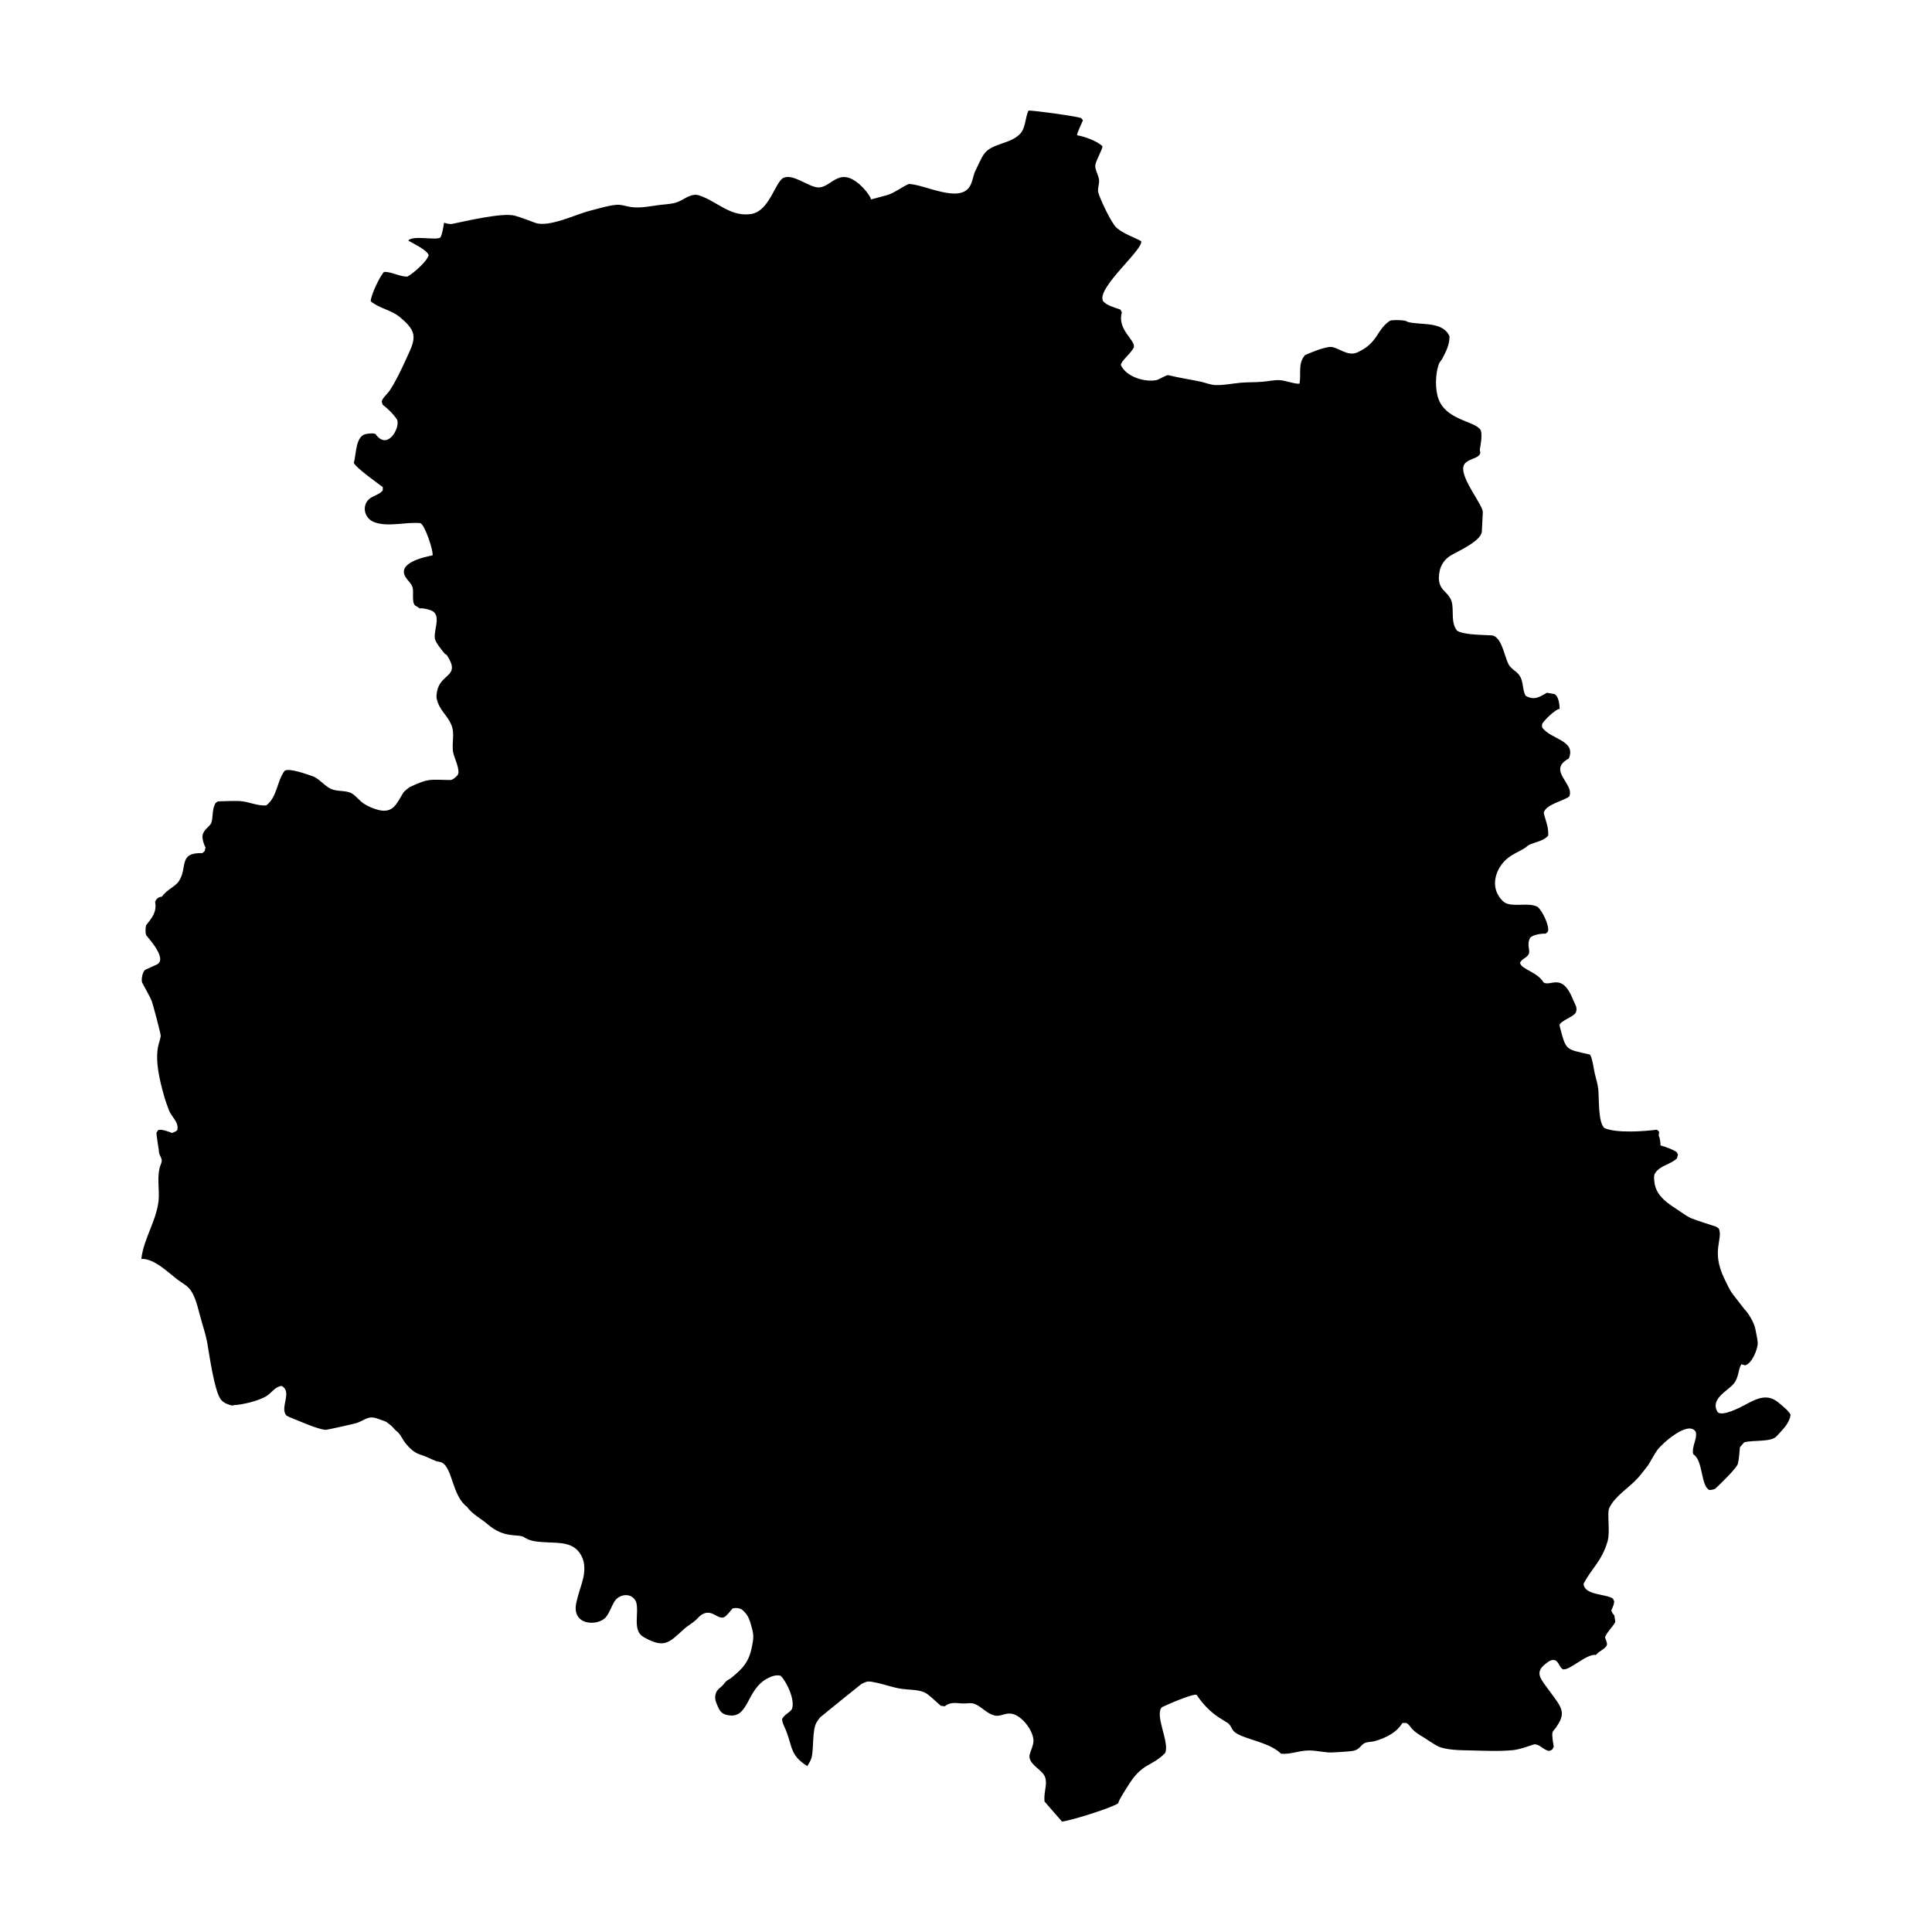 <?xml version="1.0" encoding="UTF-8"?>
<!-- Uploaded to: ICON Repo, www.svgrepo.com, Generator: ICON Repo Mixer Tools -->
<svg fill="#000000" width="800px" height="800px" version="1.1" viewBox="144 144 512 512" xmlns="http://www.w3.org/2000/svg">
 <path d="m186.07 448.71c-0.062-0.359-0.66-4.254-0.602-4.555l0.441-0.66c0.703-0.383 2.988 0.441 3.629 0.742 0.48-0.102 1.102-0.402 1.445-0.742 0.5-2.086-1.504-3.449-2.207-5.254-0.48-1.262-0.984-2.668-1.344-3.973-1.082-3.91-2.305-8.746-1.562-12.777 0.18-0.961 0.562-1.926 0.723-2.891 0.082-0.562-2.207-8.906-2.348-9.227-0.68-1.645-1.727-3.328-2.547-4.914-0.359-0.684 0.062-3.129 0.863-3.488l2.949-1.344c3.008-1.363-2.106-6.961-2.688-7.68-0.383-0.461-0.242-2.168-0.141-2.688 1.625-2.066 2.93-3.609 2.426-6.258 0.219-0.703 0.98-1.383 1.746-1.344 1.445-1.984 3.59-2.668 4.574-4.172 2.367-3.629-0.262-7.582 6.195-7.402l0.621-0.543 0.219-0.941c-0.422-0.801-1.062-2.629-0.703-3.551 0.441-1.203 1.281-1.664 2.004-2.566 0.781-1.004 0.359-3.57 1.102-5.113 0.281-0.621 0.082-0.422 0.461-0.703l0.422-0.301c1.906-0.02 3.91-0.16 5.816-0.082 2.367 0.141 4.633 1.363 7 1.145 2.91-2.188 2.789-6.379 4.856-9.145 1.102-0.883 6.195 1.004 7.441 1.426 1.664 0.562 3.09 2.547 4.836 3.348 1.805 0.844 4.133 0.242 5.758 1.344 1.062 0.742 1.945 1.926 3.047 2.629 0.98 0.66 2.746 1.383 3.891 1.645 3.832 0.883 4.734-1.727 6.519-4.672 0.102-0.199 1.562-1.383 1.746-1.465 5.113-2.324 4.934-1.906 10.672-1.824 0.641 0 1.625-0.883 1.965-1.344 0.781-1.145-0.883-4.531-1.164-5.777-0.543-2.488 0.52-5.113-0.543-7.543-1.184-2.769-3.231-3.812-3.891-7.059-0.082-0.422 0.039-1.324 0.121-1.703 0.844-4.934 6.418-3.812 2.648-9.605-0.102-0.18-0.48-0.301-0.621-0.461-0.621-0.781-2.445-2.91-2.606-4.051-0.34-2.629 2.168-6.699-1.625-7.621-0.762-0.18-1.586-0.441-2.367-0.32l-1.281-0.801c-0.902-0.961-0.262-3.57-0.641-4.793-0.301-1.004-1.062-1.562-1.645-2.406-2.91-4.031 4.754-5.594 6.941-6.055 0.32-1.062-2.106-8.344-3.269-8.543-3.91-0.363-8.504 1.125-12.195-0.262-2.688-1.004-3.43-4.535-1.082-6.316 0.844-0.641 2.91-1.203 3.371-2.168v-0.801c-1.125-0.863-7.223-5.156-7.684-6.438 0.723-2.426 0.383-7.359 3.512-7.68 0.703-0.082 1.543-0.242 2.246 0.059 3.168 4.535 6.539-1.625 5.734-3.769-0.961-1.504-2.469-2.949-3.871-4.031l-0.219-0.801c0.039-0.824 1.645-2.188 2.106-2.93 1.746-2.648 2.988-5.394 4.312-8.242 2.508-5.394 3.391-7.121-1.664-11.25-2.309-1.906-5.375-2.246-7.664-4.152-0.059-1.504 2.566-7.019 3.551-7.801 2.027-0.039 3.973 1.242 6.137 1.266 1.484-0.781 5.316-4.094 5.656-5.715-0.422-1.363-4.273-3.168-5.394-3.832 1.004-1.543 7.801 0.082 8.523-0.883 0.461-0.742 0.824-2.969 0.941-3.852l0.141 0.02c0.02 0 0.039 0.02 0.082 0.02 0.5 0.199 1.445 0.359 1.926 0.262 3.391-0.68 13.359-3.09 16.648-2.168 1.805 0.5 3.629 1.266 5.394 1.887 3.672 1.285 10.891-2.324 14.562-3.231 1.926-0.461 5.879-1.723 7.801-1.543 1.043 0.102 2.106 0.48 3.148 0.602 2.508 0.32 5.234-0.301 7.723-0.602 1.484-0.18 2.988-0.18 4.473-0.742 1.805-0.68 3.59-2.469 5.758-1.746 4.691 1.562 8.266 5.777 13.758 4.914 4.934-0.781 6.359-8.746 8.664-9.629 2.527-0.961 6.258 2.246 8.785 2.566 3.691 0.461 5.496-5.715 11.191-0.844 0.922 0.781 2.809 2.828 3.109 4.051l4.211-1.125c1.906-0.52 4.793-2.688 5.836-2.969 4.07 0.082 13.176 5.137 16.066 0.742 0.824-1.262 0.941-3.109 1.605-4.371 0.684-1.305 1.484-3.391 2.387-4.512 2.106-2.668 6.797-2.445 9.367-5.113 1.523-1.566 1.363-4.332 2.246-6.18 0.383-0.199 12.355 1.406 13.938 1.945l0.5 0.602c-0.199 0.562-1.625 3.449-1.562 3.973 2.023 0.34 5.195 1.465 6.719 2.887 0.102 0.824-1.727 3.691-1.887 5.113-0.121 1.062 0.902 2.688 1.004 3.871 0.102 1.105-0.5 2.285-0.18 3.391 0.48 1.703 3.43 8.023 4.793 9.227 1.887 1.664 4.371 2.387 6.539 3.57 0.742 2.066-11.594 12.195-10.168 15.742 0.742 1.285 3.449 1.926 4.691 2.406l0.363 0.742c-1.305 4.574 3.648 7.34 3.188 9.227-0.703 1.605-3.328 3.512-3.449 4.711 1.383 3.148 6.418 4.652 9.547 3.973 0.5-0.121 2.586-1.402 3.047-1.281 2.828 0.703 5.574 1.102 8.402 1.684 1.383 0.281 2.629 0.883 4.113 0.941 2.324 0.059 4.391-0.422 6.637-0.621 1.926-0.16 3.871-0.102 5.797-0.262 1.625-0.121 3.129-0.543 4.793-0.402 1.164 0.082 4.231 1.145 5.016 0.883 0.48-2.668-0.5-5.234 1.445-7.543 1.926-0.82 4.312-1.844 6.418-2.144 2.106-0.32 4.691 2.727 7.519 1.406 5.617-2.629 4.856-5.879 8.625-8.402 0.742-0.223 4.273-0.199 4.555 0.32 3.512 1.004 9.348-0.301 11.191 3.852-0.039 2.309-0.863 3.871-1.926 5.918-0.242 0.441-0.742 0.941-0.902 1.406-0.961 2.625-1.062 6.797-0.039 9.426 2.266 5.879 10.832 5.777 11.25 8.547 0.242 1.543-0.141 3.25-0.363 4.773-0.02 0.082 0.121 0.562 0.141 0.684-0.121 1.945-4.293 1.484-4.535 4.031-0.32 3.41 5.297 10.027 5.195 11.832l-0.262 5.113c-0.141 2.527-6.598 5.356-8.203 6.32-1.543 0.922-2.648 2.445-2.988 4.172-1.102 5.637 2.809 4.953 3.352 8.824 0.34 2.488-0.301 4.832 1.242 6.918 1.703 1.203 7.141 1.125 9.207 1.285 2.906 0.242 3.488 6.699 4.832 8.203 1.203 1.363 2.488 1.664 3.09 3.57 0.441 1.344 0.363 2.949 1.082 4.231 2.207 1.242 3.531 0.441 5.617-0.801l2.004 0.34c1.203 0.66 1.324 2.789 1.402 3.949-1.023-0.059-4.391 3.231-4.672 4.051v0.805c2.207 3.269 9.145 3.367 7.082 8.285-5.875 3.168 1.664 6.738 0.102 10.09-1.926 1.305-6.258 2.106-6.738 4.312 0.48 2.148 1.305 3.609 1.184 5.977-0.98 1.402-3.59 1.805-5.035 2.488-0.441 0.219-0.863 0.703-1.305 0.941-1.605 0.961-3.328 1.625-4.754 2.906-2.469 2.188-3.93 6.039-2.348 9.145 0.52 1.023 1.465 2.285 2.606 2.629 2.586 0.742 5.695-0.34 7.984 0.801 1.145 0.781 3.348 5.176 2.746 6.598l-0.543 0.523c-1.043-0.062-3.348 0.238-4.133 1.082-1.043 1.906 0.16 3.391-0.441 4.434-0.52 0.922-1.863 1.203-2.246 2.227 0.301 1.723 4.613 2.387 6.238 5.195 1.906 1.184 4.934-2.809 7.844 4.633 0.461 1.164 1.223 1.965 0.723 3.289-0.562 1.223-4.254 2.266-4.352 3.43 1.766 6.777 1.445 6.258 8.043 7.742 0.602 0.562 1.082 4.012 1.285 4.914 0.301 1.344 0.781 2.809 0.941 4.172 0.262 2.004-0.121 9.164 1.703 10.43 3.191 1.363 10.25 0.863 13.859 0.402l0.582 0.543-0.121 1.062c0.363 0.543 0.48 1.965 0.48 2.566 1.426 0.402 3.008 0.961 4.273 1.746l0.359 0.684-0.281 1.004c-1.746 1.684-4.574 1.844-5.836 4.031-0.363 0.66-0.199 1.465-0.141 2.168 0.402 3.93 3.832 5.879 6.84 7.883 0.883 0.602 2.066 1.465 3.129 1.863 2.086 0.781 4.254 1.445 6.379 2.148 0.121 0.059 0.582 0.383 0.723 0.48 1.223 2.809-2.086 5.836 1.406 13.156 0.66 1.344 1.465 3.211 2.406 4.391l2.91 3.75c1.223 1.242 2.707 3.769 3.008 5.535 0.18 1.082 0.52 2.367 0.582 3.43 0.082 1.605-1.543 5.656-3.371 5.996l-0.219-0.059-0.762-0.223c-0.922 1.664-0.641 3.57-2.027 5.195-1.664 1.945-6.379 4.07-4.211 7.519 1.285 1.203 5.996-1.305 7-1.824 3.59-1.945 6.277-3.309 9.488-0.402 0.941 0.844 2.246 1.766 2.828 2.93l-0.121 0.383h0.039c-0.48 2.164-2.246 3.75-3.672 5.316-1.445 1.586-6.34 0.922-8.562 1.586l-1.125 1.305c-0.16 1.383-0.199 3.047-0.543 4.371-0.281 1.164-4.836 5.535-5.918 6.539-0.301 0.281-1.262 0.441-1.664 0.402-2.285-1.141-1.586-7.863-4.254-9.484-0.461-2.027 1.145-4.031 0.68-5.918-1.984-3.188-8.926 3.168-10.047 4.633-0.922 1.184-2.246 3.812-2.648 4.312-0.844 1.043-1.645 2.168-2.527 3.148-2.348 2.688-6.156 4.836-7.703 8.082-0.66 1.367 0.32 6.258-0.461 8.887-1.562 5.293-4.152 6.981-6.359 11.23 0.301 3.09 5.777 2.547 7.801 3.91l0.32 0.723c0 0.723-0.441 1.742-0.762 2.367 0.121 0.461 0.441 1.023 0.805 1.344l0.262 1.746c-0.66 1.324-2.508 2.949-2.727 4.172 0.16 0.34 0.68 1.586 0.48 1.965-0.402 1.062-2.125 1.547-2.867 2.606-2.449-0.461-7.199 4.375-8.824 3.773-0.902-0.562-1.023-1.906-1.984-2.348-0.941-0.301-1.605 0.199-2.328 0.742-2.906 2.168-1.984 3.633-0.039 6.238l2.328 3.168c2.285 3.109 2.426 4.531 0.18 7.742-0.34 0.5-0.762 0.723-0.902 1.402-0.121 0.684 0.238 2.949 0.359 3.633l-0.402 0.742-0.723 0.34c-1.484-0.082-2.527-1.805-3.992-1.746-0.32 0-3.672 1.363-5.695 1.543-3.812 0.363-7.781 0.141-11.613 0.062-2.188-0.02-6.219-0.102-8.203-1.062-1.203-0.602-2.445-1.523-3.59-2.227-1.402-0.863-2.746-1.586-3.731-2.91-0.281-0.359-0.684-0.902-1.164-1.062h-0.98c-1.625 2.606-4.332 3.91-7.18 4.773-0.824 0.262-1.844 0.184-2.648 0.48-1.262 0.461-1.402 1.824-3.309 2.148-0.941 0.16-5.574 0.48-6.5 0.402-2.027-0.16-4.152-0.684-6.199-0.461-2.188 0.223-4.051 0.984-6.316 0.805-2.707-2.609-7.242-3.371-10.59-4.773-2.949-1.223-2.066-2.066-3.449-3.309l-2.348-1.465c-2.387-1.523-4.434-3.691-5.996-6.055-1.043-0.383-7.863 2.625-9.246 3.289-1.926 2.246 2.148 9.309 0.902 12.113-3.609 3.75-6.059 2.426-9.969 8.887-0.48 0.801-2.348 3.59-2.469 4.434-1.703 1.262-13.059 4.754-14.98 4.871-0.02-0.059-0.02-0.102-0.039-0.16-0.102-0.062-4.07-4.672-4.512-5.176-0.02-0.141-0.039-0.281-0.02-0.422-0.059-0.902 0.062-1.766 0.18-2.566 0.16-1.004 0.32-1.945 0.141-2.867-0.039-0.223-0.102-0.441-0.18-0.66-0.723-1.965-4.293-3.188-4.113-5.676 0.281-1.281 1.023-2.508 1.062-3.809 0.059-2.746-3.168-6.922-5.918-7.281-1.645-0.238-2.91 0.926-4.531 0.461-1.945-0.52-3.289-2.285-5.074-3.008-0.98-0.402-1.887-0.141-2.867-0.141-1.965 0-3.391-0.602-5.113 0.742l-1.062-0.141c-1.062-0.863-3.289-3.148-4.371-3.57-1.965-0.785-4.109-0.621-6.18-0.941-2.348-0.363-4.512-1.223-6.82-1.664-0.66-0.141-1.406-0.32-2.106-0.223-0.301 0.039-1.242 0.441-1.523 0.602-0.199 0.121-10.871 8.746-10.992 8.883-0.242 0.281-0.742 1.023-0.941 1.344-1.184 2.062-0.684 6.836-1.305 9.305-0.18 0.762-0.742 1.566-1.125 2.266-4.512-2.828-3.91-4.953-5.637-9.426-0.34-0.844-1.105-2.188-1.043-3.09 0.723-1.363 2.426-1.844 2.688-2.887 0.621-2.367-1.406-6.883-3.09-8.547-1.203-0.32-2.387 0.121-3.449 0.684-5.637 2.887-4.914 10.531-10.188 9.809-1.605-0.199-2.387-0.844-2.988-2.309-0.543-1.301-1.043-2.246-0.461-3.731 0.301-0.785 1.004-1.242 1.562-1.746 0.402-0.383 0.703-0.863 1.082-1.223 0.402-0.402 0.902-0.559 1.305-0.883 3.09-2.488 4.711-4.191 5.516-8.203 0.359-1.766 0.582-2.988 0.082-4.773-0.582-2.086-0.805-3.449-2.469-4.973-0.684-0.621-1.863-0.723-2.727-0.48-0.48 0.543-1.625 2.023-2.207 2.285-1.703 0.805-3.148-2.246-5.816-0.742-0.703 0.379-1.184 1.043-1.766 1.562-0.941 0.863-2.144 1.484-3.09 2.348-3.992 3.672-5.215 5.195-10.652 2.148-3.148-1.766-1.145-6.34-2.023-9.348-1.105-2.527-4.473-2.246-5.816 0-0.742 1.242-1.262 2.93-2.188 4.031-2.086 2.488-9.348 2.348-7.801-4.012 0.523-2.348 1.164-3.871 1.703-5.996 0.5-1.965 0.602-4.234-0.301-6.039-1.906-3.891-5.637-3.57-9.527-3.789-1.945-0.121-4.012-0.16-5.695-1.301-1.625-1.082-5.156 0.52-9.809-3.531-1.586-1.383-4.211-2.746-5.336-4.531-3.973-2.809-3.891-10.43-6.738-11.773-0.48-0.219-1.043-0.199-1.523-0.383-1.383-0.543-2.648-1.242-4.09-1.684-1.785-0.543-2.93-1.746-4.07-3.129-0.762-0.984-1.344-2.469-2.324-3.148-0.562-0.402-0.902-1.023-1.445-1.465l-0.863-0.66c-0.621-0.582-1.363-0.602-2.086-0.941-2.949-1.184-3.449-0.121-5.918 0.863-0.582 0.242-8.023 1.906-8.484 1.887-2.227-0.16-7.383-2.527-9.688-3.43-0.242-0.102-0.48-0.281-0.723-0.402-1.746-2.106 1.684-6.219-1.203-7.801-1.746 0.16-2.609 1.766-3.91 2.606-2.125 1.383-6.66 2.426-9.066 2.508l0.121 0.141c-1.262-0.238-2.547-0.742-3.25-1.625-1.766-2.246-3.129-12.312-3.629-15.082-0.359-1.906-0.984-3.93-1.523-5.777-0.742-2.445-1.305-5.715-2.707-7.883-0.941-1.484-2.348-2.066-3.672-3.09-2.387-1.824-6.258-5.656-9.566-5.457 0.641-5.676 4.492-10.812 4.633-16.465 0.062-2.606-0.461-5.617 0.363-8.145 0.199-0.621 0.543-1.102 0.363-1.824-0.121-0.52-0.5-1.023-0.621-1.543-0.086-0.379-0.086-0.578-0.125-0.938z"/>
</svg>